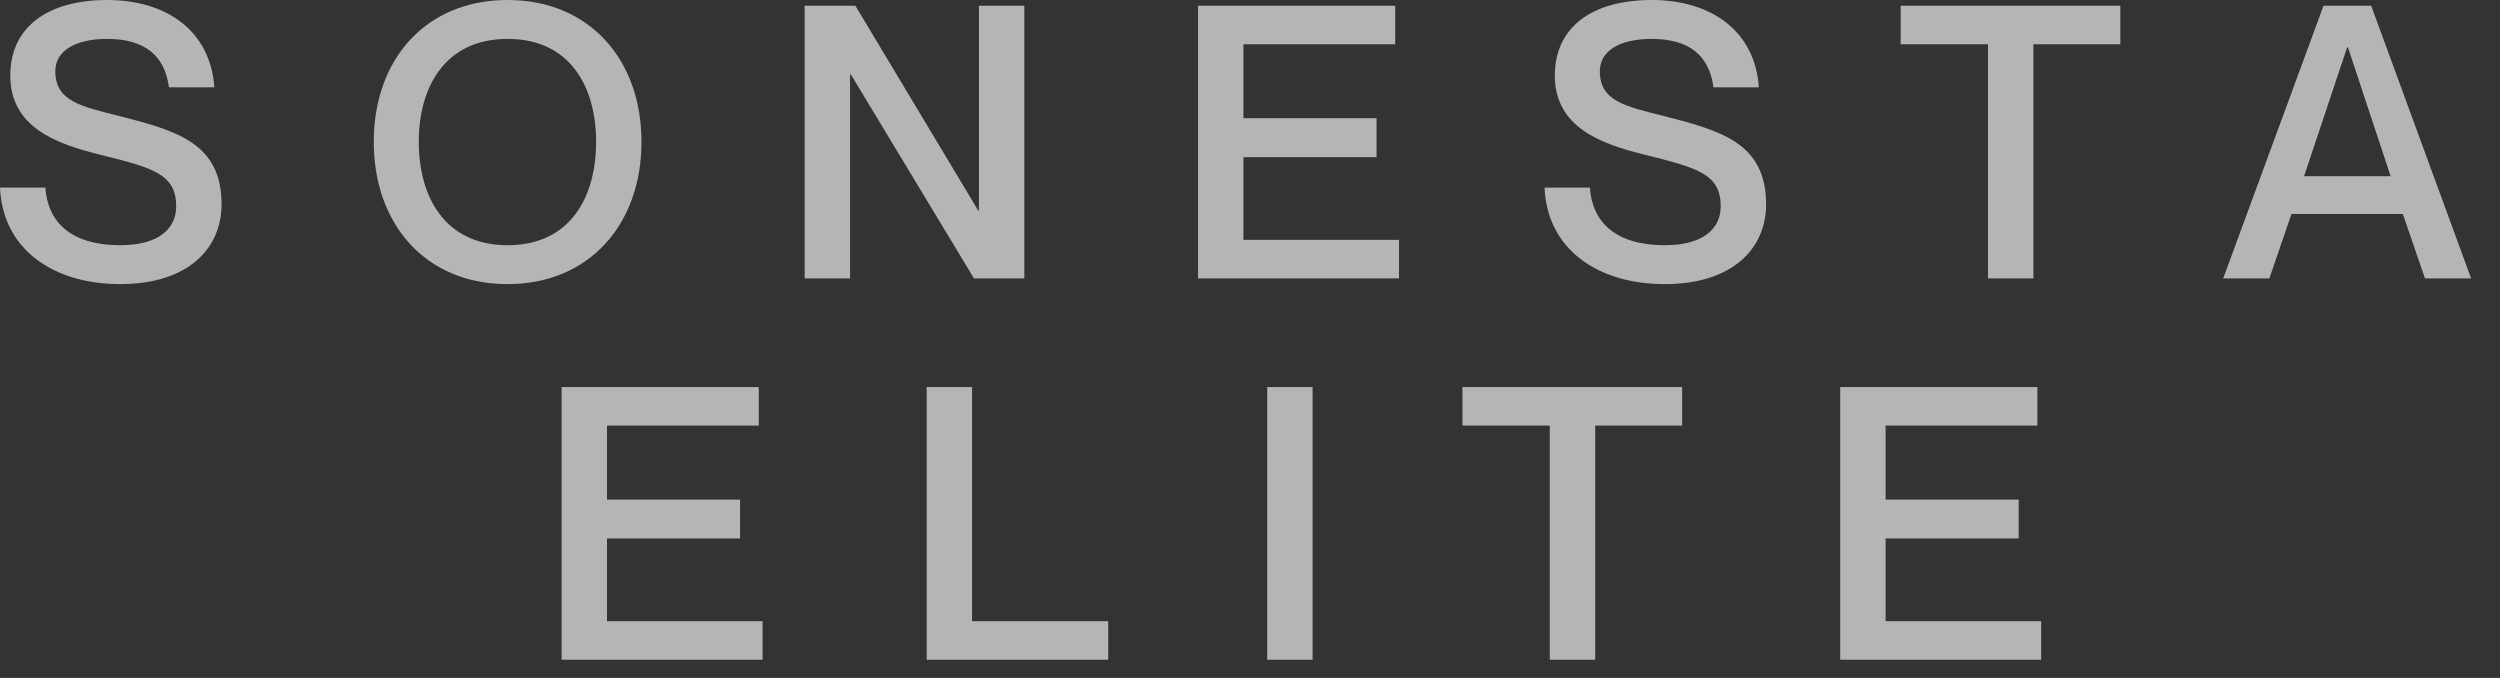 <svg width="59" height="16" viewBox="0 0 59 16" fill="none" xmlns="http://www.w3.org/2000/svg">
<rect x="0" y="0" width="59" height="16" fill="#333333" stroke="none"/>
<path d="M2.808 2.736C4.185 3.087 5.229 3.384 5.229 4.824C5.229 5.85 4.455 6.705 2.835 6.705C1.26 6.705 0.063 5.886 -0 4.428H1.071C1.125 5.247 1.683 5.787 2.835 5.787C3.789 5.787 4.158 5.364 4.158 4.869C4.158 4.104 3.609 3.96 2.34 3.645C1.332 3.393 0.243 3.006 0.243 1.782C0.243 0.639 1.125 6.81877e-05 2.529 6.81877e-05C3.942 6.81877e-05 4.968 0.738 5.058 2.061H3.987C3.888 1.314 3.42 0.918 2.529 0.918C1.764 0.918 1.305 1.206 1.305 1.683C1.305 2.385 1.908 2.511 2.808 2.736ZM11.98 6.705C10.036 6.705 8.821 5.283 8.821 3.348C8.821 1.413 10.036 6.81877e-05 11.98 6.81877e-05C13.915 6.81877e-05 15.139 1.413 15.139 3.348C15.139 5.283 13.915 6.705 11.98 6.705ZM11.98 5.787C13.456 5.787 14.068 4.653 14.068 3.348C14.068 2.052 13.456 0.918 11.98 0.918C10.504 0.918 9.883 2.052 9.883 3.348C9.883 4.653 10.504 5.787 11.98 5.787ZM18.99 6.57V0.135H20.187L23.085 4.968H23.103V0.135H24.174V6.57H22.986L20.079 1.755H20.061V6.57H18.99ZM29.345 2.79H32.486V3.708H29.345V5.661H33.017V6.57H28.274V0.135H32.927V1.044H29.345V2.79ZM39.259 2.736C40.636 3.087 41.68 3.384 41.68 4.824C41.68 5.85 40.906 6.705 39.286 6.705C37.711 6.705 36.514 5.886 36.451 4.428H37.522C37.576 5.247 38.134 5.787 39.286 5.787C40.24 5.787 40.609 5.364 40.609 4.869C40.609 4.104 40.06 3.96 38.791 3.645C37.783 3.393 36.694 3.006 36.694 1.782C36.694 0.639 37.576 6.81877e-05 38.98 6.81877e-05C40.393 6.81877e-05 41.419 0.738 41.509 2.061H40.438C40.339 1.314 39.871 0.918 38.98 0.918C38.215 0.918 37.756 1.206 37.756 1.683C37.756 2.385 38.359 2.511 39.259 2.736ZM46.917 6.57V1.044H44.856V0.135H50.04V1.044H47.988V6.57H46.917ZM56.707 5.049H54.079L53.557 6.57H52.468L54.835 0.135H55.96L58.318 6.57H57.229L56.707 5.049ZM54.376 4.158H56.419L55.411 1.116H55.393L54.376 4.158ZM14.325 11.79H17.466V12.708H14.325V14.661H17.997V15.57H13.254V9.135H17.907V10.044H14.325V11.79ZM21.87 9.135H22.941V14.661H26.154V15.57H21.87V9.135ZM29.906 9.135H30.977V15.57H29.906V9.135ZM36.575 15.57V10.044H34.514V9.135H39.699V10.044H37.647V15.57H36.575ZM44.5 11.79H47.641V12.708H44.5V14.661H48.172V15.57H43.429V9.135H48.082V10.044H44.5V11.79Z" fill="white" fill-opacity="0.64"/>
</svg>
